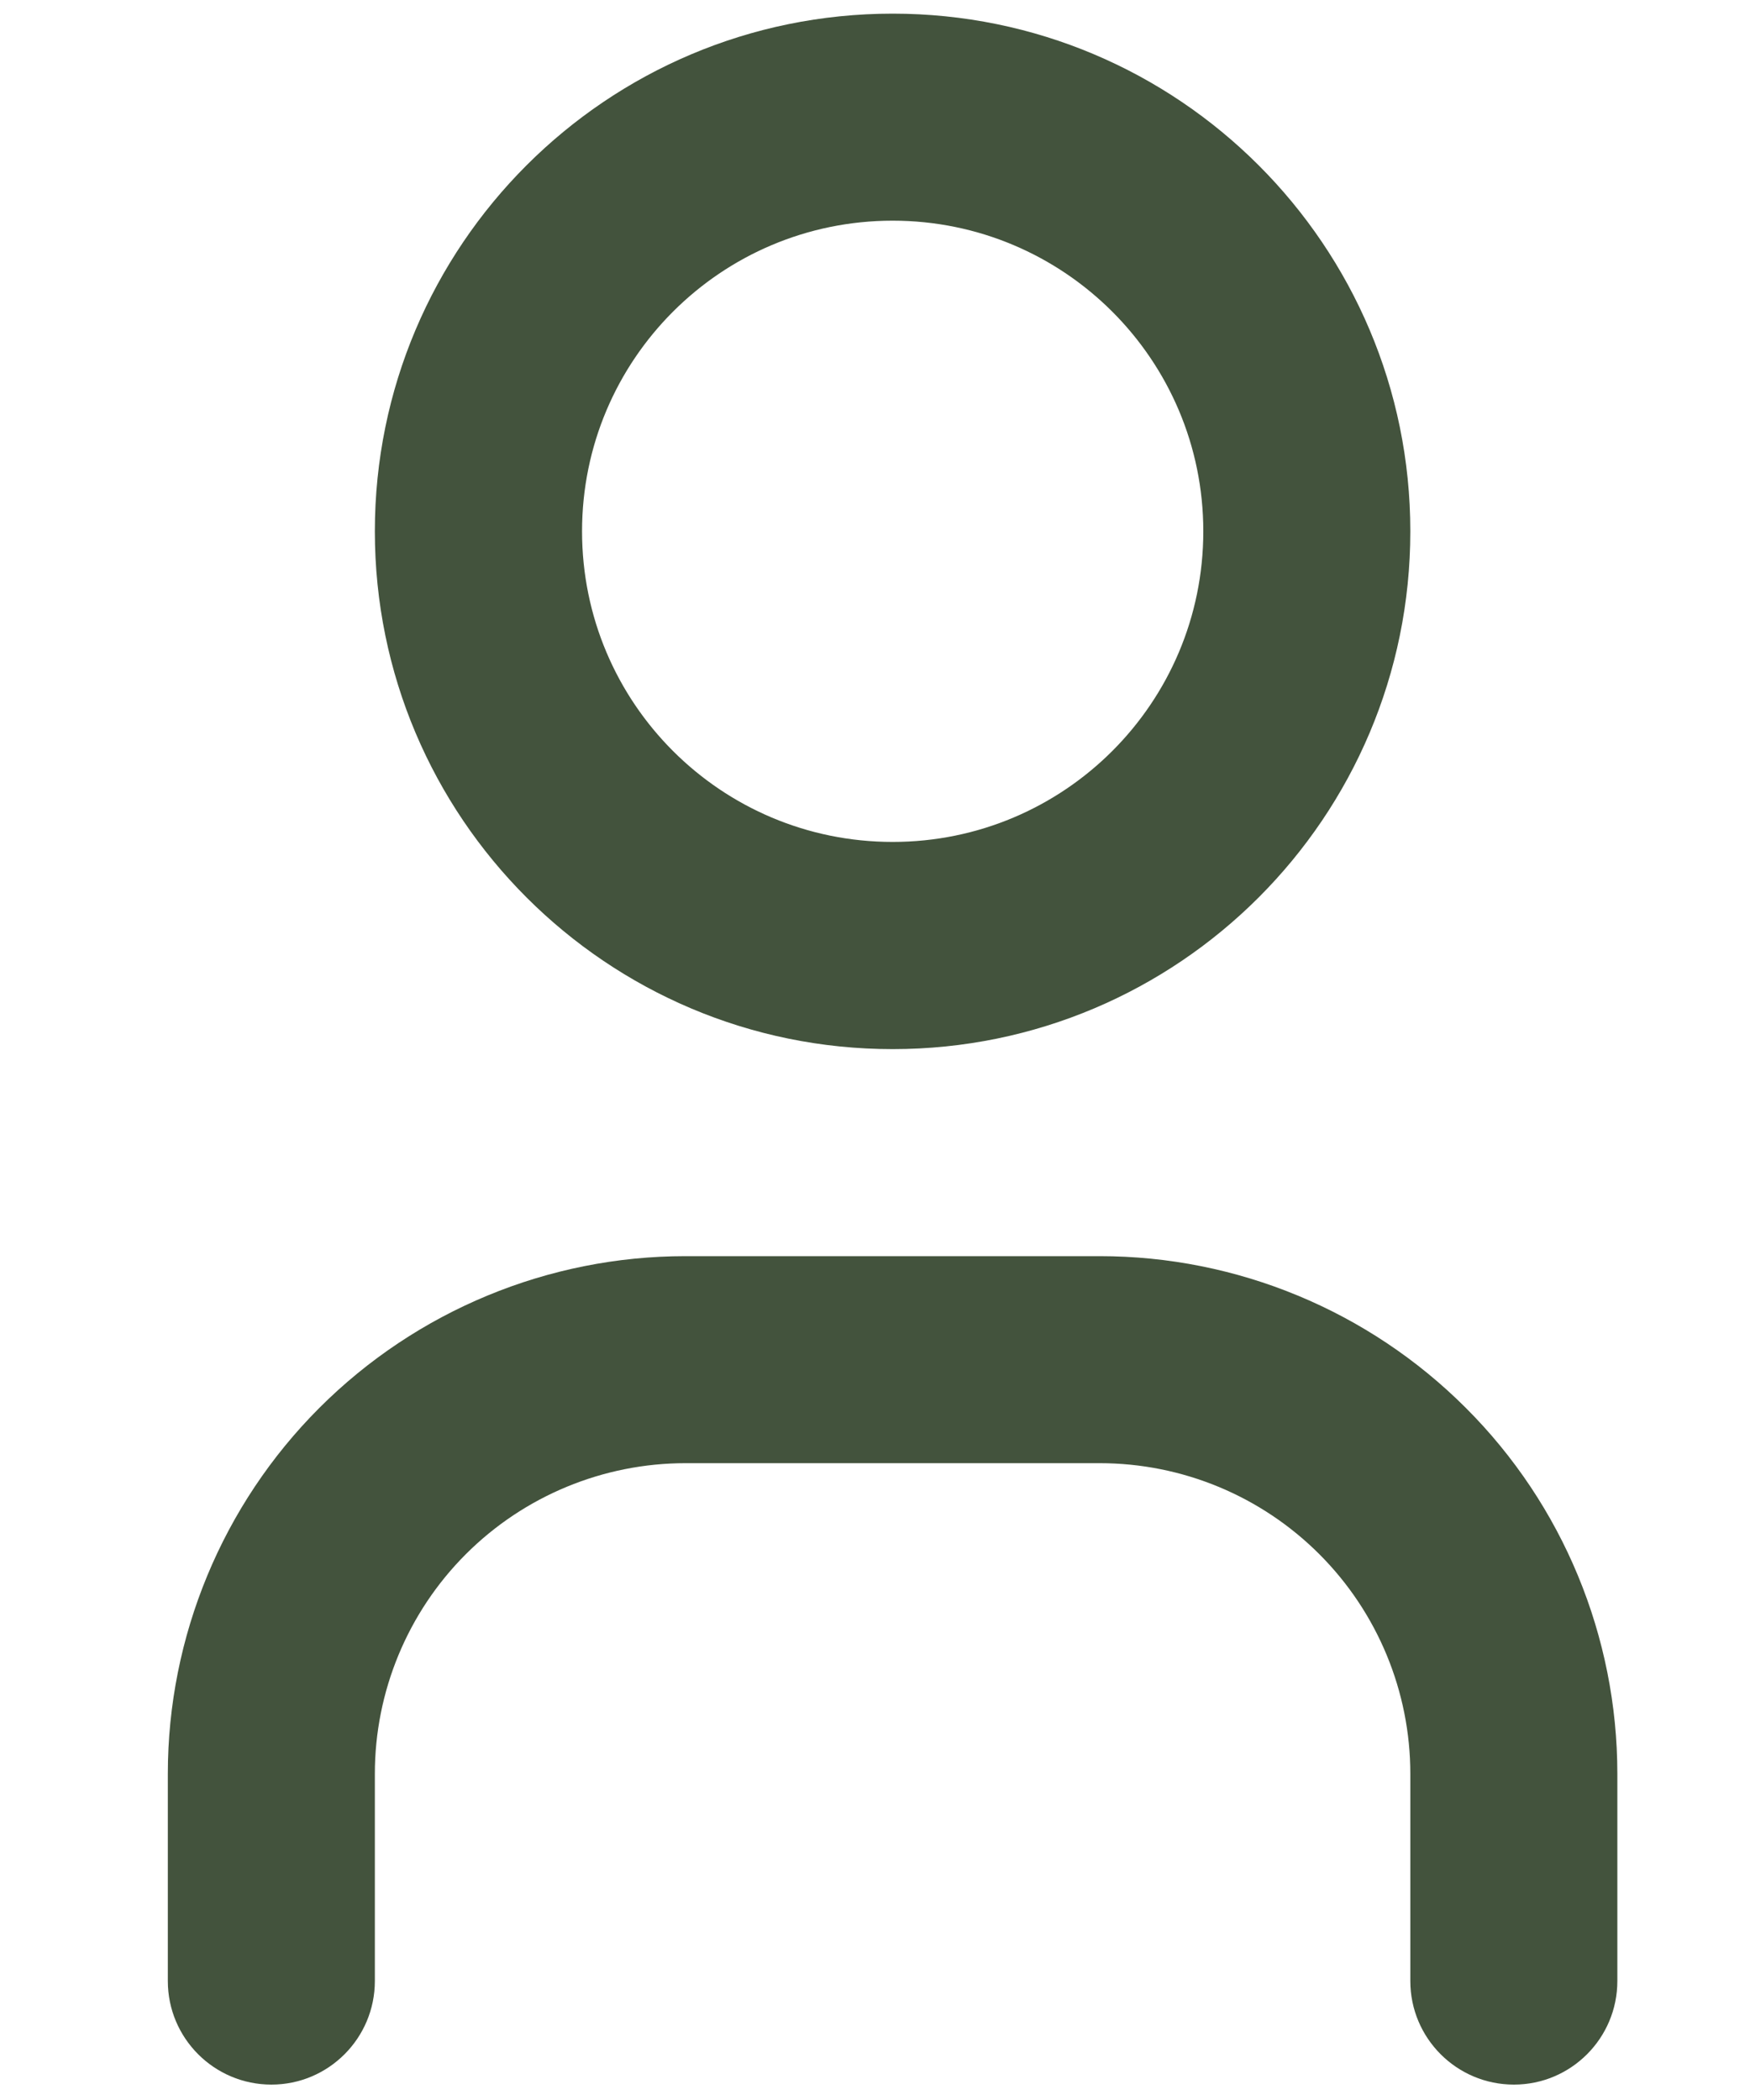 <svg width="10" height="12" viewBox="0 0 10 12" fill="none" xmlns="http://www.w3.org/2000/svg">
<path fill-rule="evenodd" clip-rule="evenodd" d="M5.101 0.078C3.467 0.078 2.142 1.403 2.142 3.036C2.142 4.67 3.467 5.995 5.101 5.995C6.734 5.995 8.059 4.67 8.059 3.036C8.059 1.403 6.734 0.078 5.101 0.078ZM3.326 3.036C3.326 2.056 4.12 1.261 5.101 1.261C6.081 1.261 6.876 2.056 6.876 3.036C6.876 4.017 6.081 4.811 5.101 4.811C4.12 4.811 3.326 4.017 3.326 3.036Z" fill="#43533D"/>
<path d="M2.662 8.881C2.995 8.548 3.447 8.361 3.917 8.361H6.284C6.755 8.361 7.206 8.548 7.539 8.881C7.872 9.214 8.059 9.666 8.059 10.136V11.32C8.059 11.647 8.324 11.912 8.651 11.912C8.977 11.912 9.242 11.647 9.242 11.32V10.136C9.242 9.352 8.931 8.599 8.376 8.045C7.821 7.49 7.069 7.178 6.284 7.178H3.917C3.133 7.178 2.38 7.49 1.825 8.045C1.271 8.599 0.959 9.352 0.959 10.136V11.32C0.959 11.647 1.224 11.912 1.551 11.912C1.877 11.912 2.142 11.647 2.142 11.32V10.136C2.142 9.666 2.329 9.214 2.662 8.881Z" fill="#43533D"/>
</svg>
